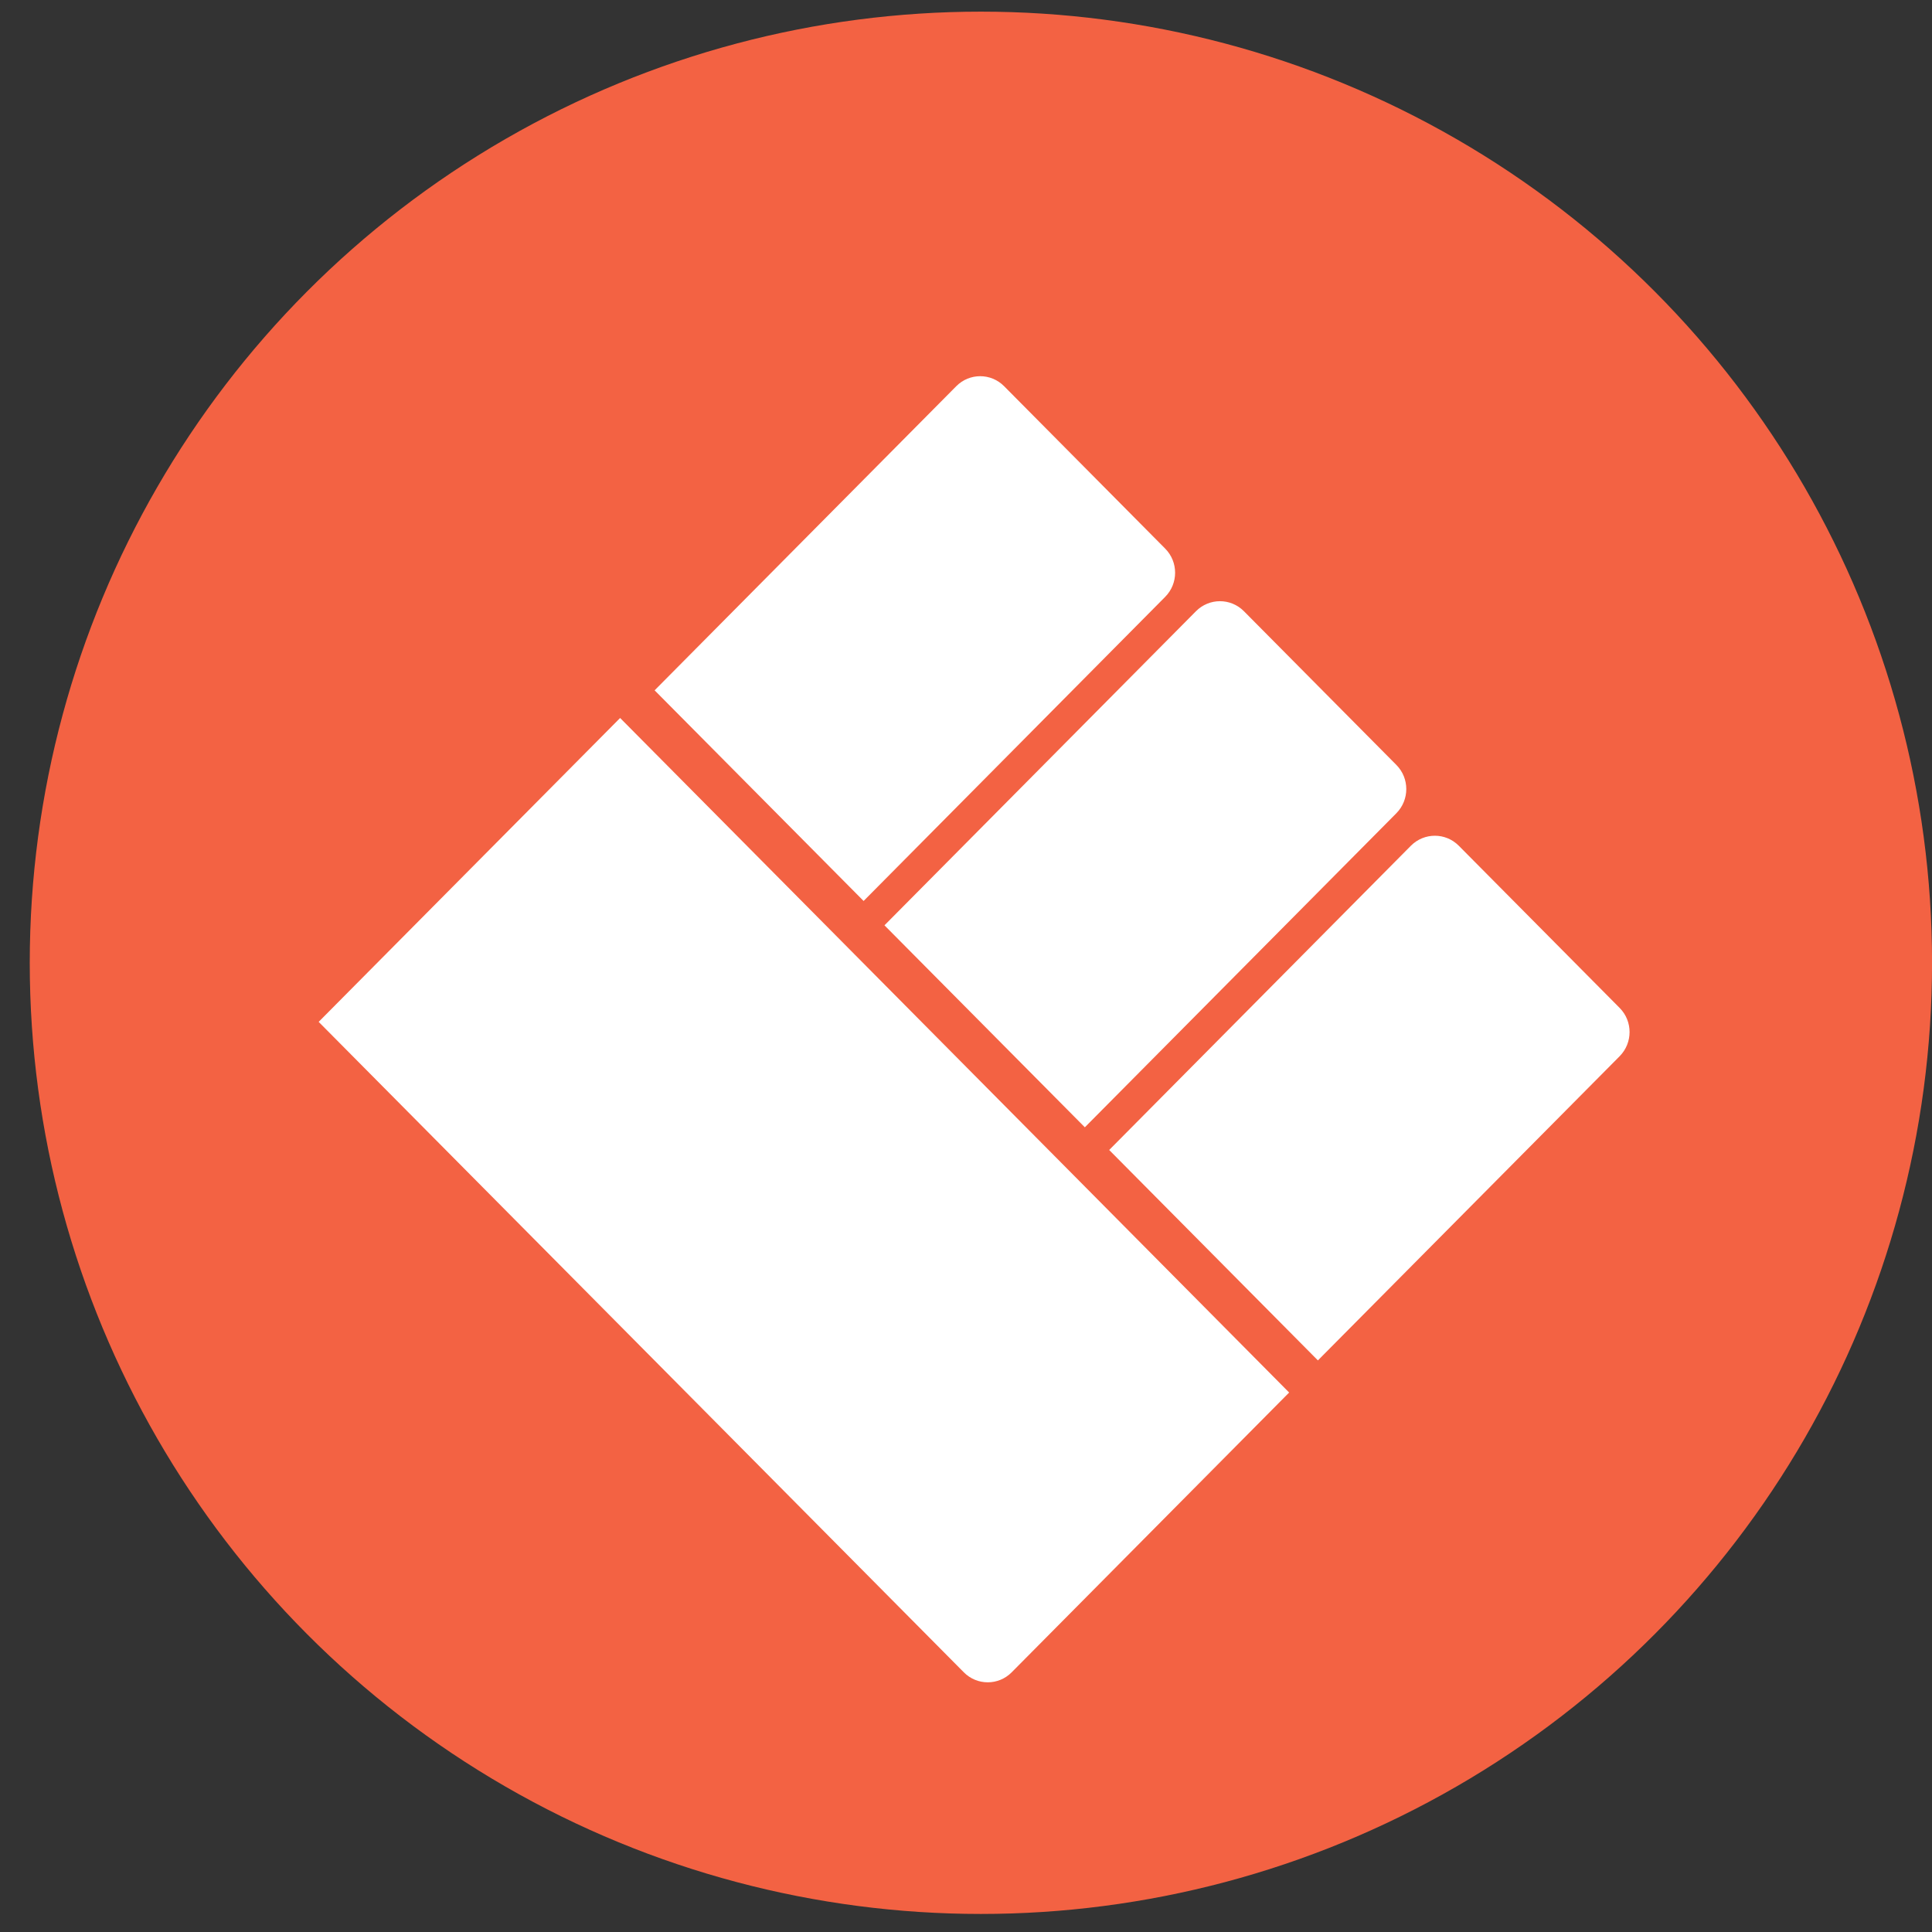 <?xml version="1.0" encoding="UTF-8"?> <svg xmlns="http://www.w3.org/2000/svg" width="35" height="35" viewBox="0 0 35 35" fill="none"><rect x="0" y="0" width="35" height="35" fill="#333333" stroke="none"/><circle cx="17.77" cy="17.442" r="17.231" fill="#F36243"></circle><path d="M5.773 18.512L11.234 13.007L23.354 25.227L18.327 30.296C18.088 30.537 17.7 30.537 17.461 30.296L5.773 18.512Z" fill="white"></path><path d="M20.094 20.833L25.56 15.321C25.8 15.08 26.188 15.08 26.427 15.321L29.342 18.26C29.581 18.501 29.581 18.892 29.342 19.134L23.875 24.645L20.094 20.833Z" fill="white"></path><path d="M16.023 16.763L21.667 11.072C21.907 10.831 22.294 10.831 22.534 11.072L25.297 13.858C25.536 14.099 25.536 14.49 25.297 14.732L19.653 20.422L16.023 16.763Z" fill="white"></path><path d="M11.859 12.506L17.324 6.996C17.563 6.755 17.951 6.755 18.19 6.996L21.109 9.939C21.348 10.18 21.348 10.571 21.109 10.812L15.645 16.322L11.859 12.506Z" fill="white"></path></svg> 